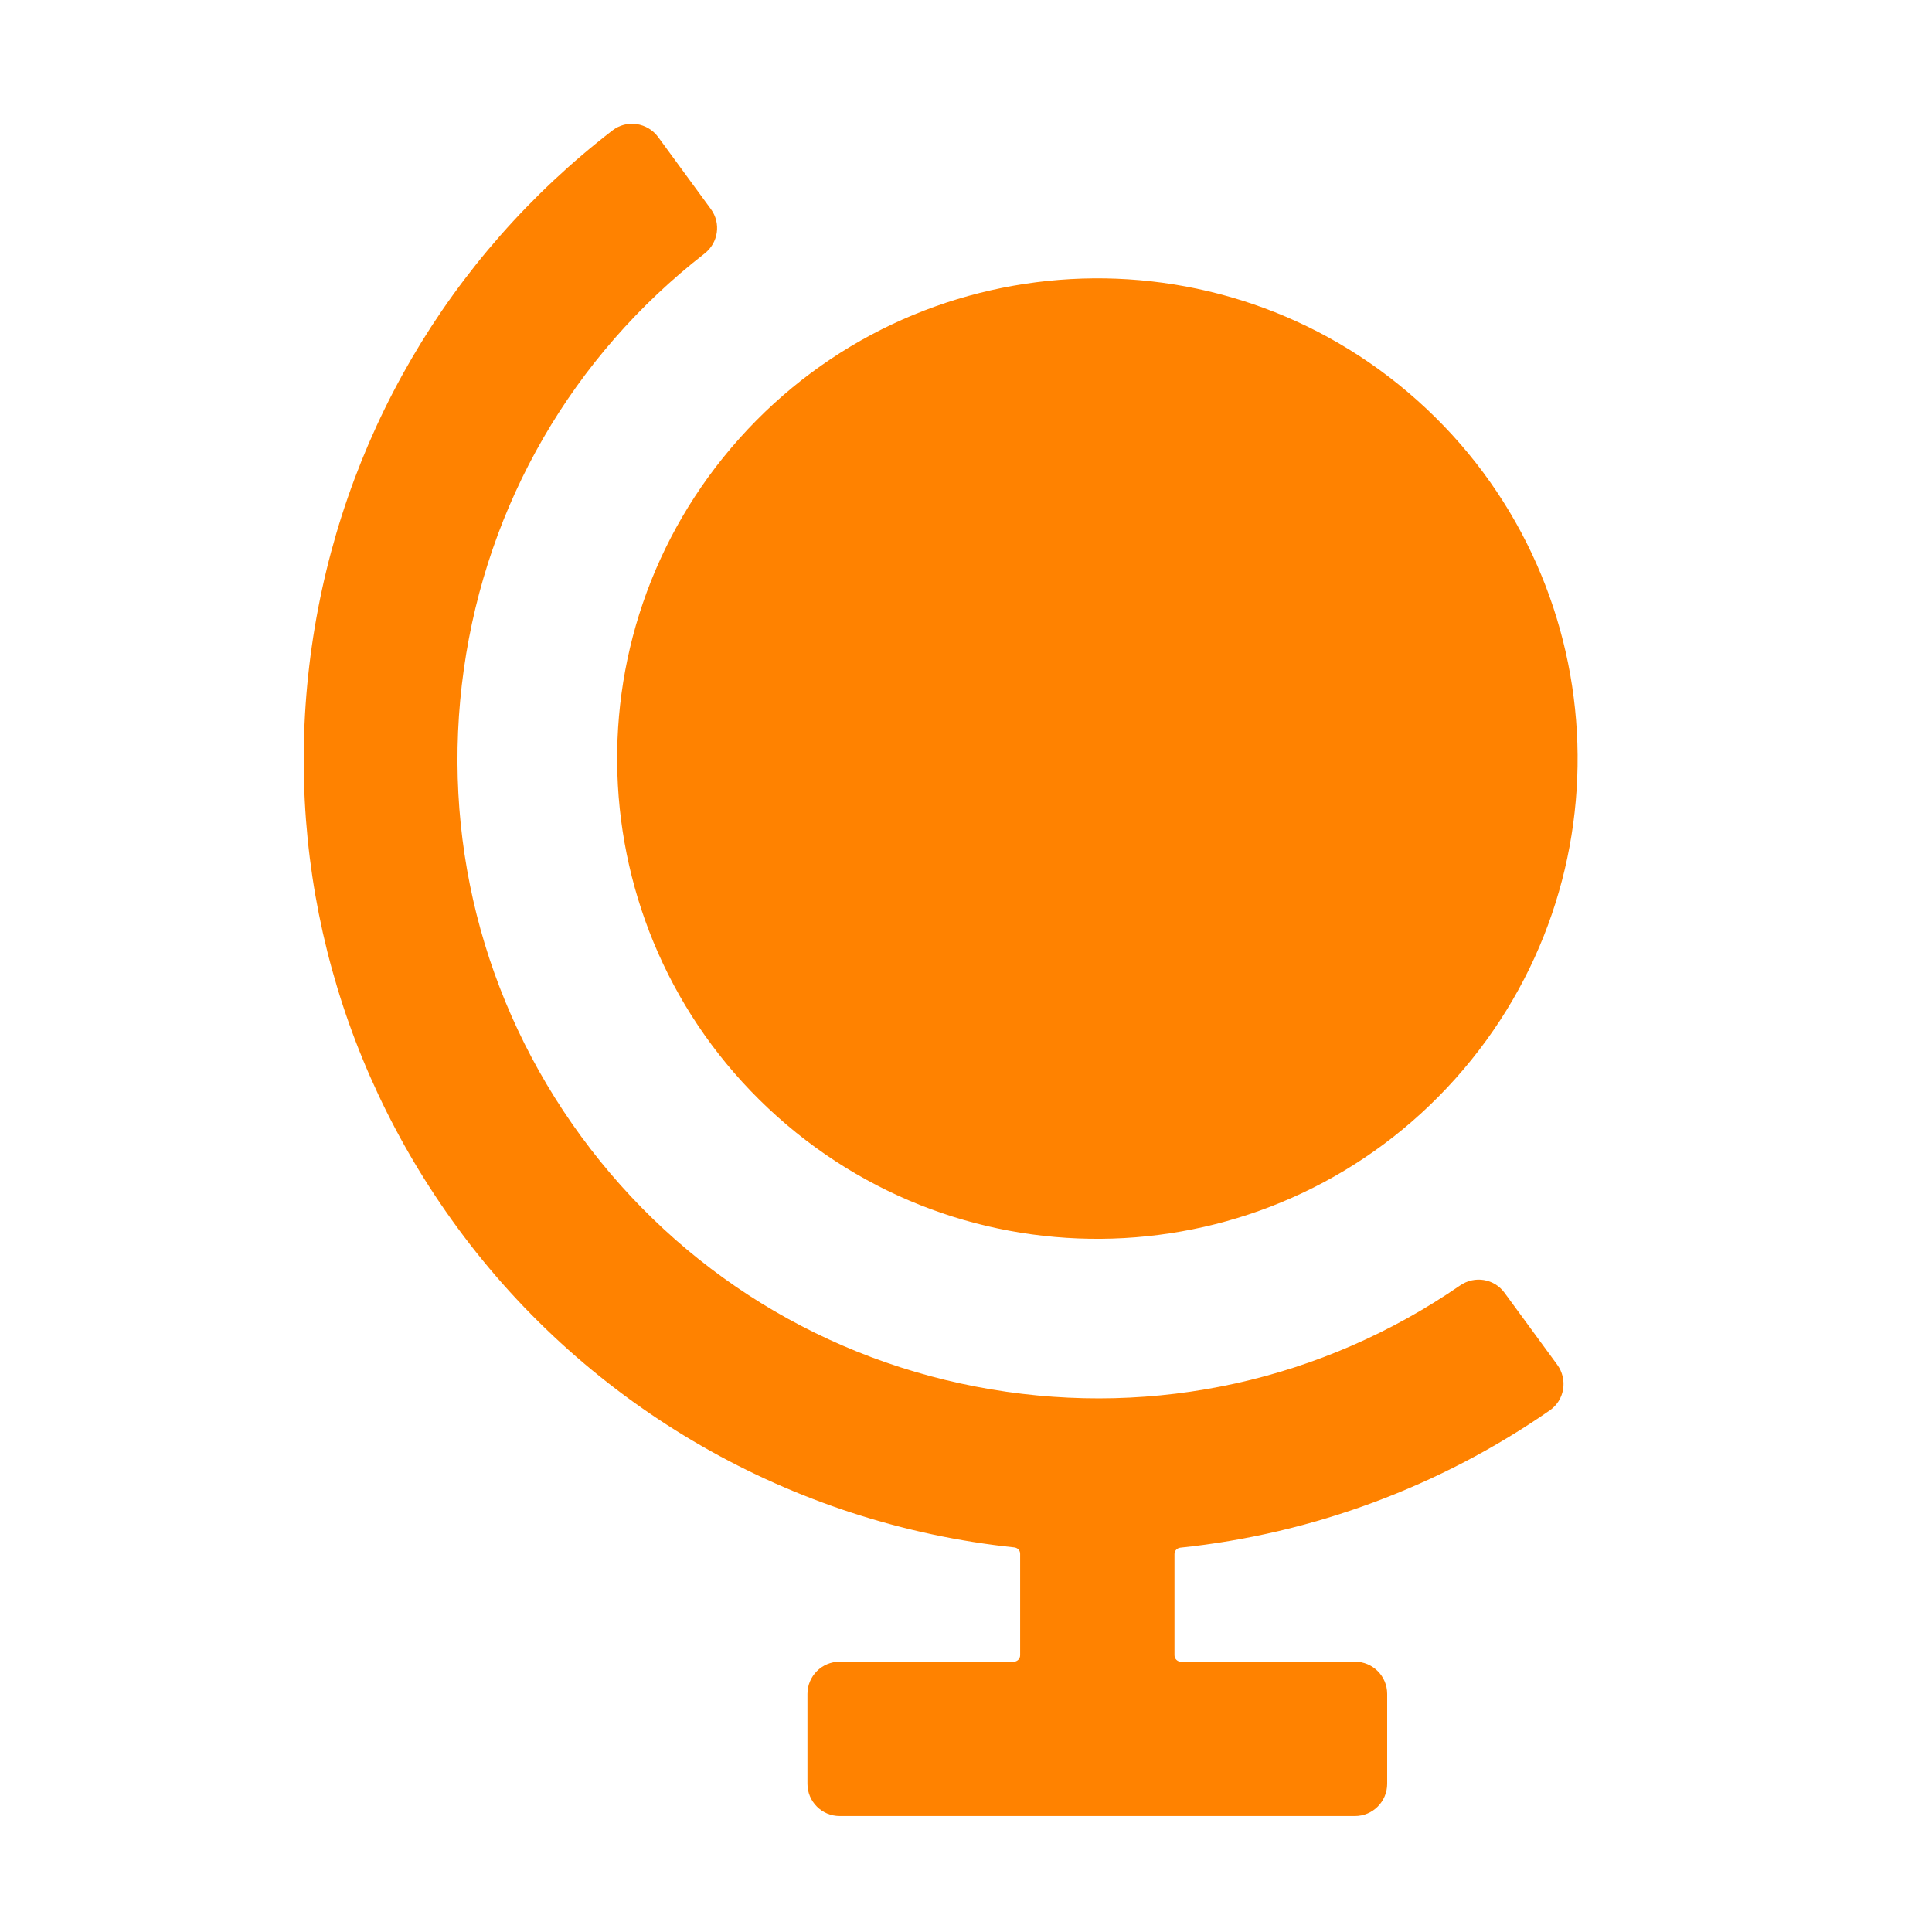 <svg width="45" height="45" viewBox="0 0 45 45" fill="none" xmlns="http://www.w3.org/2000/svg">
<path d="M33.898 25.125C38.016 20.52 37.621 13.448 33.016 9.33C28.411 5.213 21.339 5.608 17.222 10.213C13.104 14.818 13.499 21.889 18.104 26.007C22.709 30.125 29.78 29.73 33.898 25.125Z" fill="#FF8200"/>
<path d="M36.272 31.789L35.043 30.111C34.802 29.782 34.347 29.707 34.008 29.941C30.806 32.148 26.926 33.008 23.084 32.361C19.234 31.713 15.844 29.621 13.537 26.471C11.23 23.321 10.259 19.458 10.803 15.592C11.346 11.734 13.337 8.295 16.408 5.908C16.733 5.655 16.799 5.199 16.558 4.87L15.329 3.191C15.21 3.029 15.027 2.919 14.826 2.89C14.625 2.862 14.427 2.914 14.267 3.037C10.434 5.992 7.947 10.262 7.262 15.06C6.577 19.866 7.779 24.67 10.648 28.587C13.718 32.779 18.447 35.496 23.624 36.042C23.703 36.051 23.761 36.112 23.761 36.189V38.554C23.761 38.637 23.694 38.704 23.611 38.704H19.557C19.143 38.704 18.807 39.041 18.807 39.454V41.549C18.807 41.963 19.143 42.299 19.557 42.299H31.56C31.974 42.299 32.31 41.963 32.31 41.549V39.454C32.31 39.041 31.974 38.704 31.56 38.704H27.506C27.423 38.704 27.356 38.637 27.356 38.554V36.196C27.356 36.12 27.415 36.057 27.493 36.048C30.573 35.727 33.548 34.621 36.099 32.849C36.264 32.734 36.374 32.56 36.407 32.36C36.441 32.16 36.391 31.952 36.272 31.789Z" fill="#FF8200"/>
</svg>
